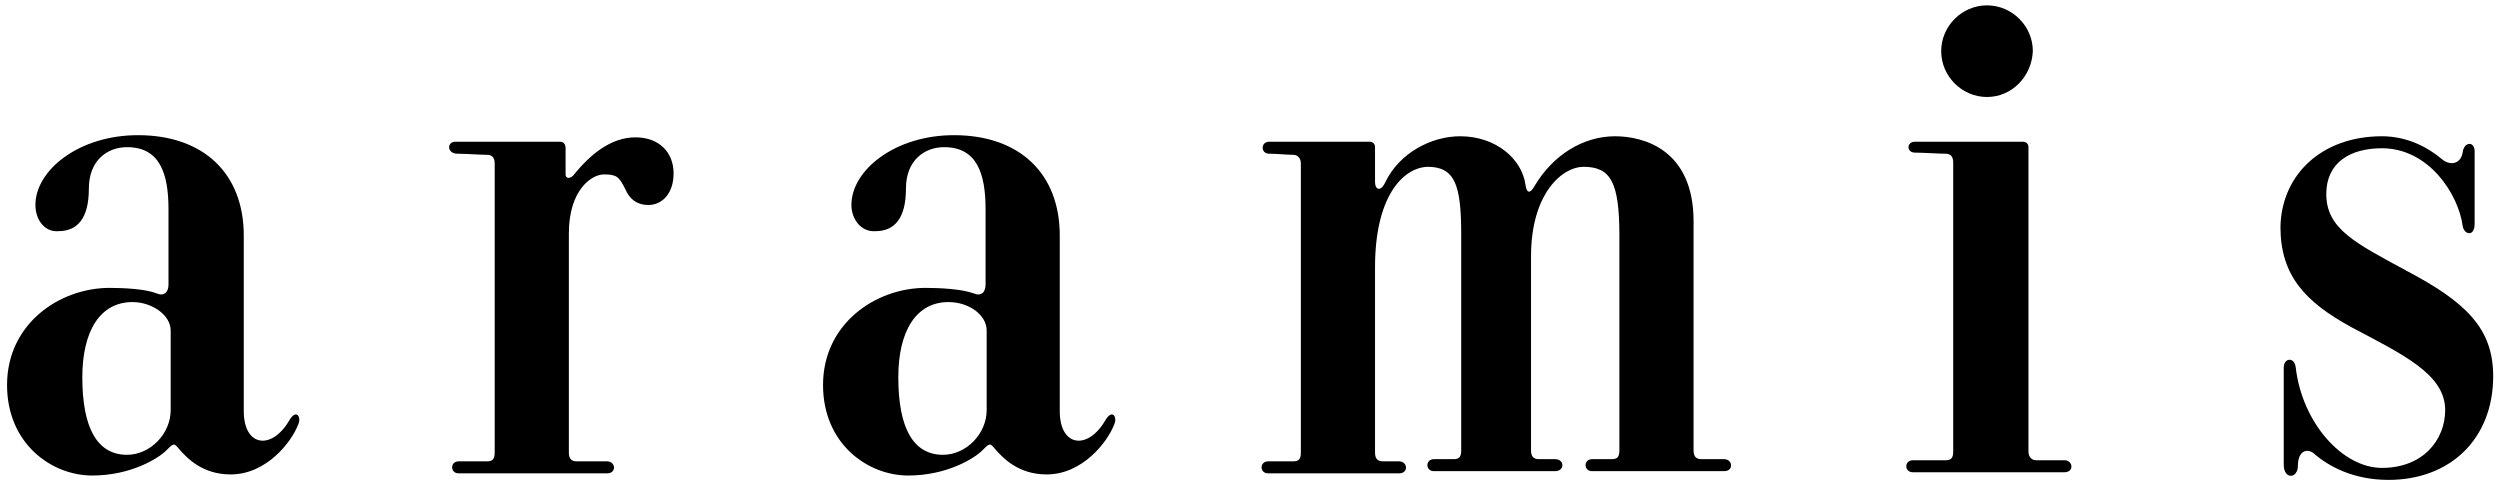 <?xml version="1.0" encoding="UTF-8"?>
<svg xmlns="http://www.w3.org/2000/svg" xmlns:xlink="http://www.w3.org/1999/xlink" version="1.1" id="Capa_1" x="0px" y="0px" width="401.001px" height="77.579px" viewBox="11.039 7.494 401.001 77.579" xml:space="preserve">
<path d="M329.757,23.051c-4.024,0-7.349-3.325-7.349-7.349s3.324-7.349,7.349-7.349s7.35,3.325,7.35,7.349  C336.932,19.726,333.781,23.051,329.757,23.051"></path>
<path d="M84.086,30.225h16.798c0.525,0,0.875,0.35,0.875,1.05v4.2c0,0.7,0.7,0.7,1.225,0.175c2.8-3.5,6.125-6.125,9.975-6.125  s6.124,2.45,6.124,5.774c0,3.325-1.925,5.075-4.024,5.075s-3.149-1.225-3.675-2.45c-1.05-2.1-1.399-2.45-3.5-2.45  c-1.924,0-5.599,2.45-5.599,9.449v35.171c0,0.875,0.35,1.4,1.225,1.4h4.899c1.399,0,1.575,1.925,0,1.925H84.612  c-1.4,0-1.4-1.925,0-1.925h4.549c0.875,0,1.226-0.35,1.226-1.4v-46.37c0-1.05-0.525-1.4-1.226-1.4c-1.05,0-3.499-0.175-4.725-0.175  C82.687,32.15,82.687,30.225,84.086,30.225"></path>
<path d="M147.604,40.374c0-5.6,6.999-11.199,16.448-11.199c10.499,0,16.973,6.124,16.973,16.098v28.171c0,5.774,4.55,6.299,7.35,1.4  c1.05-1.75,1.925-0.525,1.399,0.7c-1.05,2.799-5.074,8.049-10.849,8.049c-4.549,0-6.999-2.625-8.224-4.024  c-0.875-1.05-0.875-1.05-2.1,0.175c-1.226,1.225-5.6,4.024-11.899,4.024c-6.474,0-13.648-5.074-13.648-14.523  c0-9.799,8.399-15.573,16.448-15.573c2.275,0,5.774,0.175,7.699,0.875c1.225,0.525,1.925-0.175,1.925-1.4V41.074  c0-5.774-1.399-9.974-6.649-9.974c-3.149,0-6.124,2.1-6.124,6.649c0,4.899-1.925,6.824-4.899,6.824  C149.179,44.749,147.604,42.648,147.604,40.374 M163.177,55.947c-5.249,0-8.049,4.725-8.049,12.074  c0,8.224,2.449,12.424,7.174,12.424c3.675,0,6.999-3.325,6.999-7.174V60.497C169.301,58.047,166.501,55.947,163.177,55.947"></path>
<path d="M16.719,40.374c0-5.6,6.999-11.199,16.448-11.199c10.499,0,16.973,6.124,16.973,16.098v28.171c0,5.774,4.55,6.299,7.35,1.4  c1.05-1.75,1.925-0.525,1.399,0.7c-1.05,2.799-5.074,8.049-10.849,8.049c-4.549,0-6.999-2.625-8.224-4.024  c-0.875-1.05-0.875-1.05-2.1,0.175c-1.226,1.225-5.6,4.024-11.898,4.024c-6.475,0-13.648-5.074-13.648-14.523  c0-9.799,8.398-15.573,16.447-15.573c2.275,0,5.774,0.175,7.524,0.875c1.225,0.525,1.925-0.175,1.925-1.4V41.074  c0-5.774-1.399-9.974-6.649-9.974c-3.149,0-6.124,2.1-6.124,6.649c0,4.899-1.925,6.824-4.899,6.824  C18.119,44.749,16.719,42.648,16.719,40.374 M32.292,55.947c-5.249,0-8.049,4.725-8.049,12.074c0,8.224,2.449,12.424,7.174,12.424  c3.675,0,6.999-3.325,6.999-7.174V60.497C38.416,58.047,35.442,55.947,32.292,55.947"></path>
<path d="M231.594,50.348v29.747c0,0.875,0.35,1.4,1.225,1.4h2.625c1.399,0,1.575,1.925,0,1.925h-20.998  c-1.399,0-1.399-1.925,0-1.925h4.025c0.875,0,1.225-0.35,1.225-1.4v-46.37c0-0.875-0.525-1.4-1.225-1.4  c-1.05,0-2.625-0.175-3.85-0.175c-1.4,0-1.4-1.925,0-1.925c1.225,0,15.923,0,16.098,0c0.525,0,0.875,0.35,0.875,0.875v5.599  c0,1.225,0.875,1.575,1.575,0.175c2.274-4.899,7.523-7.524,12.073-7.524c5.774,0,9.974,3.675,10.498,7.874  c0.176,1.225,0.7,1.4,1.4,0.175c2.975-5.075,7.874-8.049,12.948-8.049c4.55,0,12.599,2.1,12.599,13.648v36.746  c0,0.875,0.35,1.4,1.225,1.4h3.675c1.399,0,1.575,1.925,0,1.925h-21.173c-1.399,0-1.399-1.925,0-1.925h3.15  c0.875,0,1.225-0.35,1.225-1.4V45.273c0-8.574-1.4-11.024-5.774-11.024c-3.324,0-8.399,4.2-8.399,14.349v31.146  c0,0.875,0.351,1.4,1.226,1.4h2.624c1.575,0,1.575,1.925,0,1.925h-19.422c-1.4,0-1.4-1.925,0-1.925h3.149  c0.875,0,1.225-0.35,1.225-1.4V45.098c0-8.049-1.05-10.849-5.424-10.849C235.968,34.424,231.594,39.149,231.594,50.348"></path>
<path d="M335.531,30.225c0.525,0,0.875,0.35,0.875,0.875v48.819c0,0.875,0.525,1.399,1.225,1.399h4.55c1.399,0,1.575,1.925,0,1.925  h-24.322c-1.399,0-1.399-1.925,0-1.925h5.249c0.875,0,1.226-0.35,1.226-1.399V33.55c0-1.05-0.525-1.4-1.226-1.4  c-1.05,0-3.674-0.175-4.899-0.175c-1.399,0-1.399-1.75,0-1.75C319.434,30.225,335.357,30.225,335.531,30.225"></path>
<path d="M393.1,29.35c4.024,0,7.35,1.75,9.624,3.675c1.225,1.05,2.975,0.875,3.324-1.05c0.175-1.75,1.925-1.925,1.925-0.175v11.549  c0,2.274-1.75,1.75-1.925,0.35c-0.699-5.075-5.424-12.424-12.948-12.424c-5.074,0-8.924,2.275-8.924,7.349  c0,5.6,4.725,7.874,12.773,12.249c9.624,5.075,13.998,9.274,13.998,16.973c0,9.974-6.824,16.623-16.798,16.623  c-5.774,0-9.624-2.275-11.724-4.024c-1.225-1.225-2.8-0.7-2.8,1.75c0,2.1-2.274,2.275-2.274-0.175V66.446c0-1.575,1.75-1.75,1.925,0  c1.05,8.924,7.524,16.098,13.823,16.098c6.649,0,10.148-4.549,10.148-9.274c0-5.774-6.824-8.924-15.048-13.298  c-7.35-4.024-11.374-8.224-11.374-16.098C377.002,35.475,383.476,29.35,393.1,29.35"></path>
</svg>
